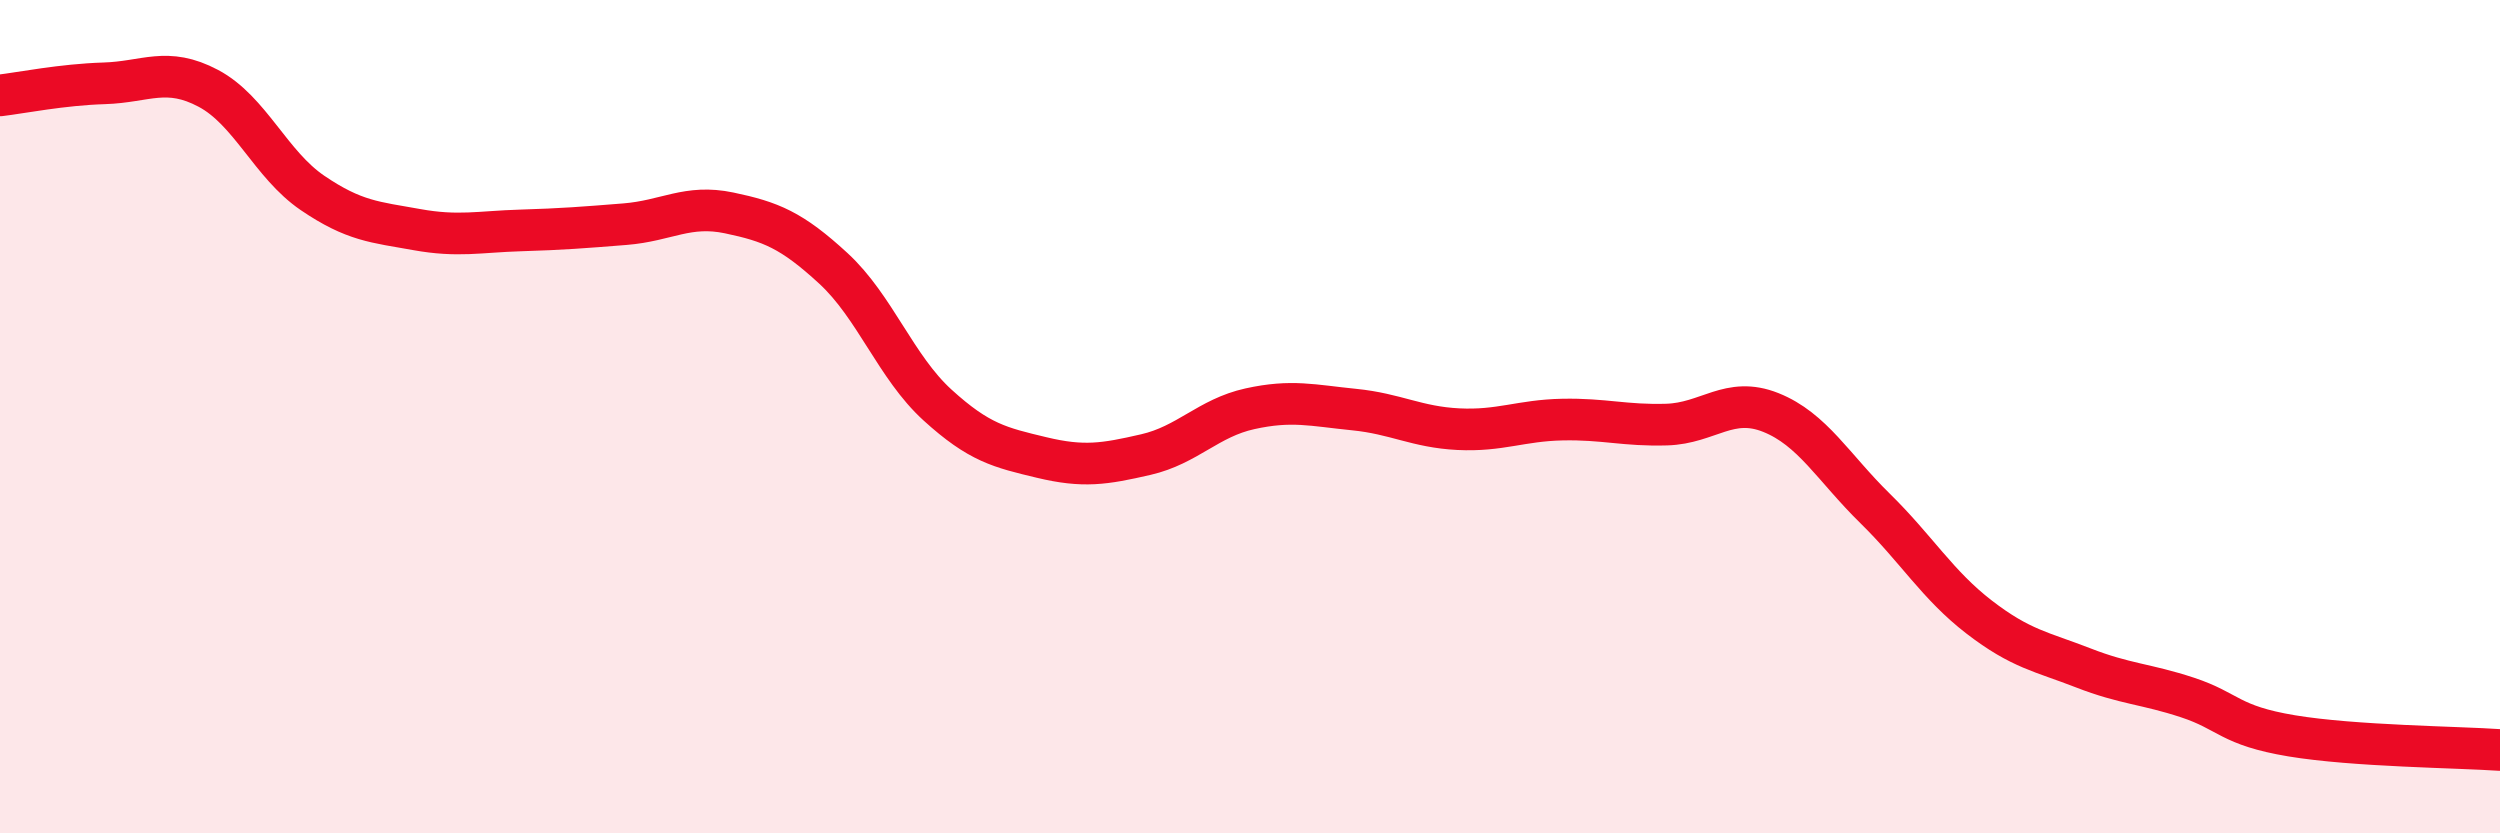 
    <svg width="60" height="20" viewBox="0 0 60 20" xmlns="http://www.w3.org/2000/svg">
      <path
        d="M 0,2.29 C 0.5,2.23 1.5,2.03 2.5,2 C 3.5,1.97 4,1.59 5,2.12 C 6,2.65 6.5,3.95 7.5,4.63 C 8.5,5.31 9,5.33 10,5.51 C 11,5.69 11.5,5.56 12.5,5.53 C 13.5,5.5 14,5.46 15,5.38 C 16,5.3 16.5,4.9 17.5,5.11 C 18.5,5.32 19,5.52 20,6.44 C 21,7.36 21.5,8.81 22.5,9.72 C 23.5,10.63 24,10.74 25,10.98 C 26,11.22 26.5,11.14 27.5,10.91 C 28.5,10.68 29,10.03 30,9.81 C 31,9.59 31.5,9.73 32.5,9.83 C 33.5,9.93 34,10.25 35,10.3 C 36,10.35 36.5,10.09 37.5,10.07 C 38.5,10.05 39,10.22 40,10.19 C 41,10.16 41.5,9.5 42.5,9.9 C 43.5,10.3 44,11.22 45,12.2 C 46,13.18 46.5,14.04 47.5,14.81 C 48.5,15.58 49,15.64 50,16.03 C 51,16.42 51.5,16.41 52.5,16.74 C 53.5,17.07 53.5,17.41 55,17.66 C 56.5,17.91 59,17.93 60,18L60 20L0 20Z"
        fill="#EB0A25"
        opacity="0.1"
        stroke-linecap="round"
        stroke-linejoin="round"
      />
      <path
        d="M 0,2.29 C 0.5,2.23 1.5,2.03 2.5,2 C 3.5,1.97 4,1.59 5,2.12 C 6,2.65 6.5,3.95 7.5,4.63 C 8.5,5.31 9,5.33 10,5.51 C 11,5.69 11.5,5.56 12.5,5.53 C 13.5,5.5 14,5.46 15,5.38 C 16,5.3 16.5,4.9 17.5,5.11 C 18.5,5.32 19,5.52 20,6.44 C 21,7.36 21.5,8.81 22.5,9.72 C 23.5,10.63 24,10.74 25,10.98 C 26,11.22 26.5,11.14 27.5,10.91 C 28.5,10.68 29,10.03 30,9.81 C 31,9.59 31.5,9.73 32.5,9.83 C 33.5,9.93 34,10.25 35,10.3 C 36,10.35 36.5,10.09 37.5,10.07 C 38.5,10.05 39,10.22 40,10.19 C 41,10.16 41.5,9.5 42.5,9.9 C 43.5,10.3 44,11.22 45,12.2 C 46,13.18 46.5,14.04 47.5,14.81 C 48.5,15.58 49,15.64 50,16.03 C 51,16.42 51.5,16.41 52.5,16.74 C 53.5,17.07 53.5,17.41 55,17.66 C 56.5,17.91 59,17.93 60,18"
        stroke="#EB0A25"
        stroke-width="1"
        fill="none"
        stroke-linecap="round"
        stroke-linejoin="round"
      />
    </svg>
  